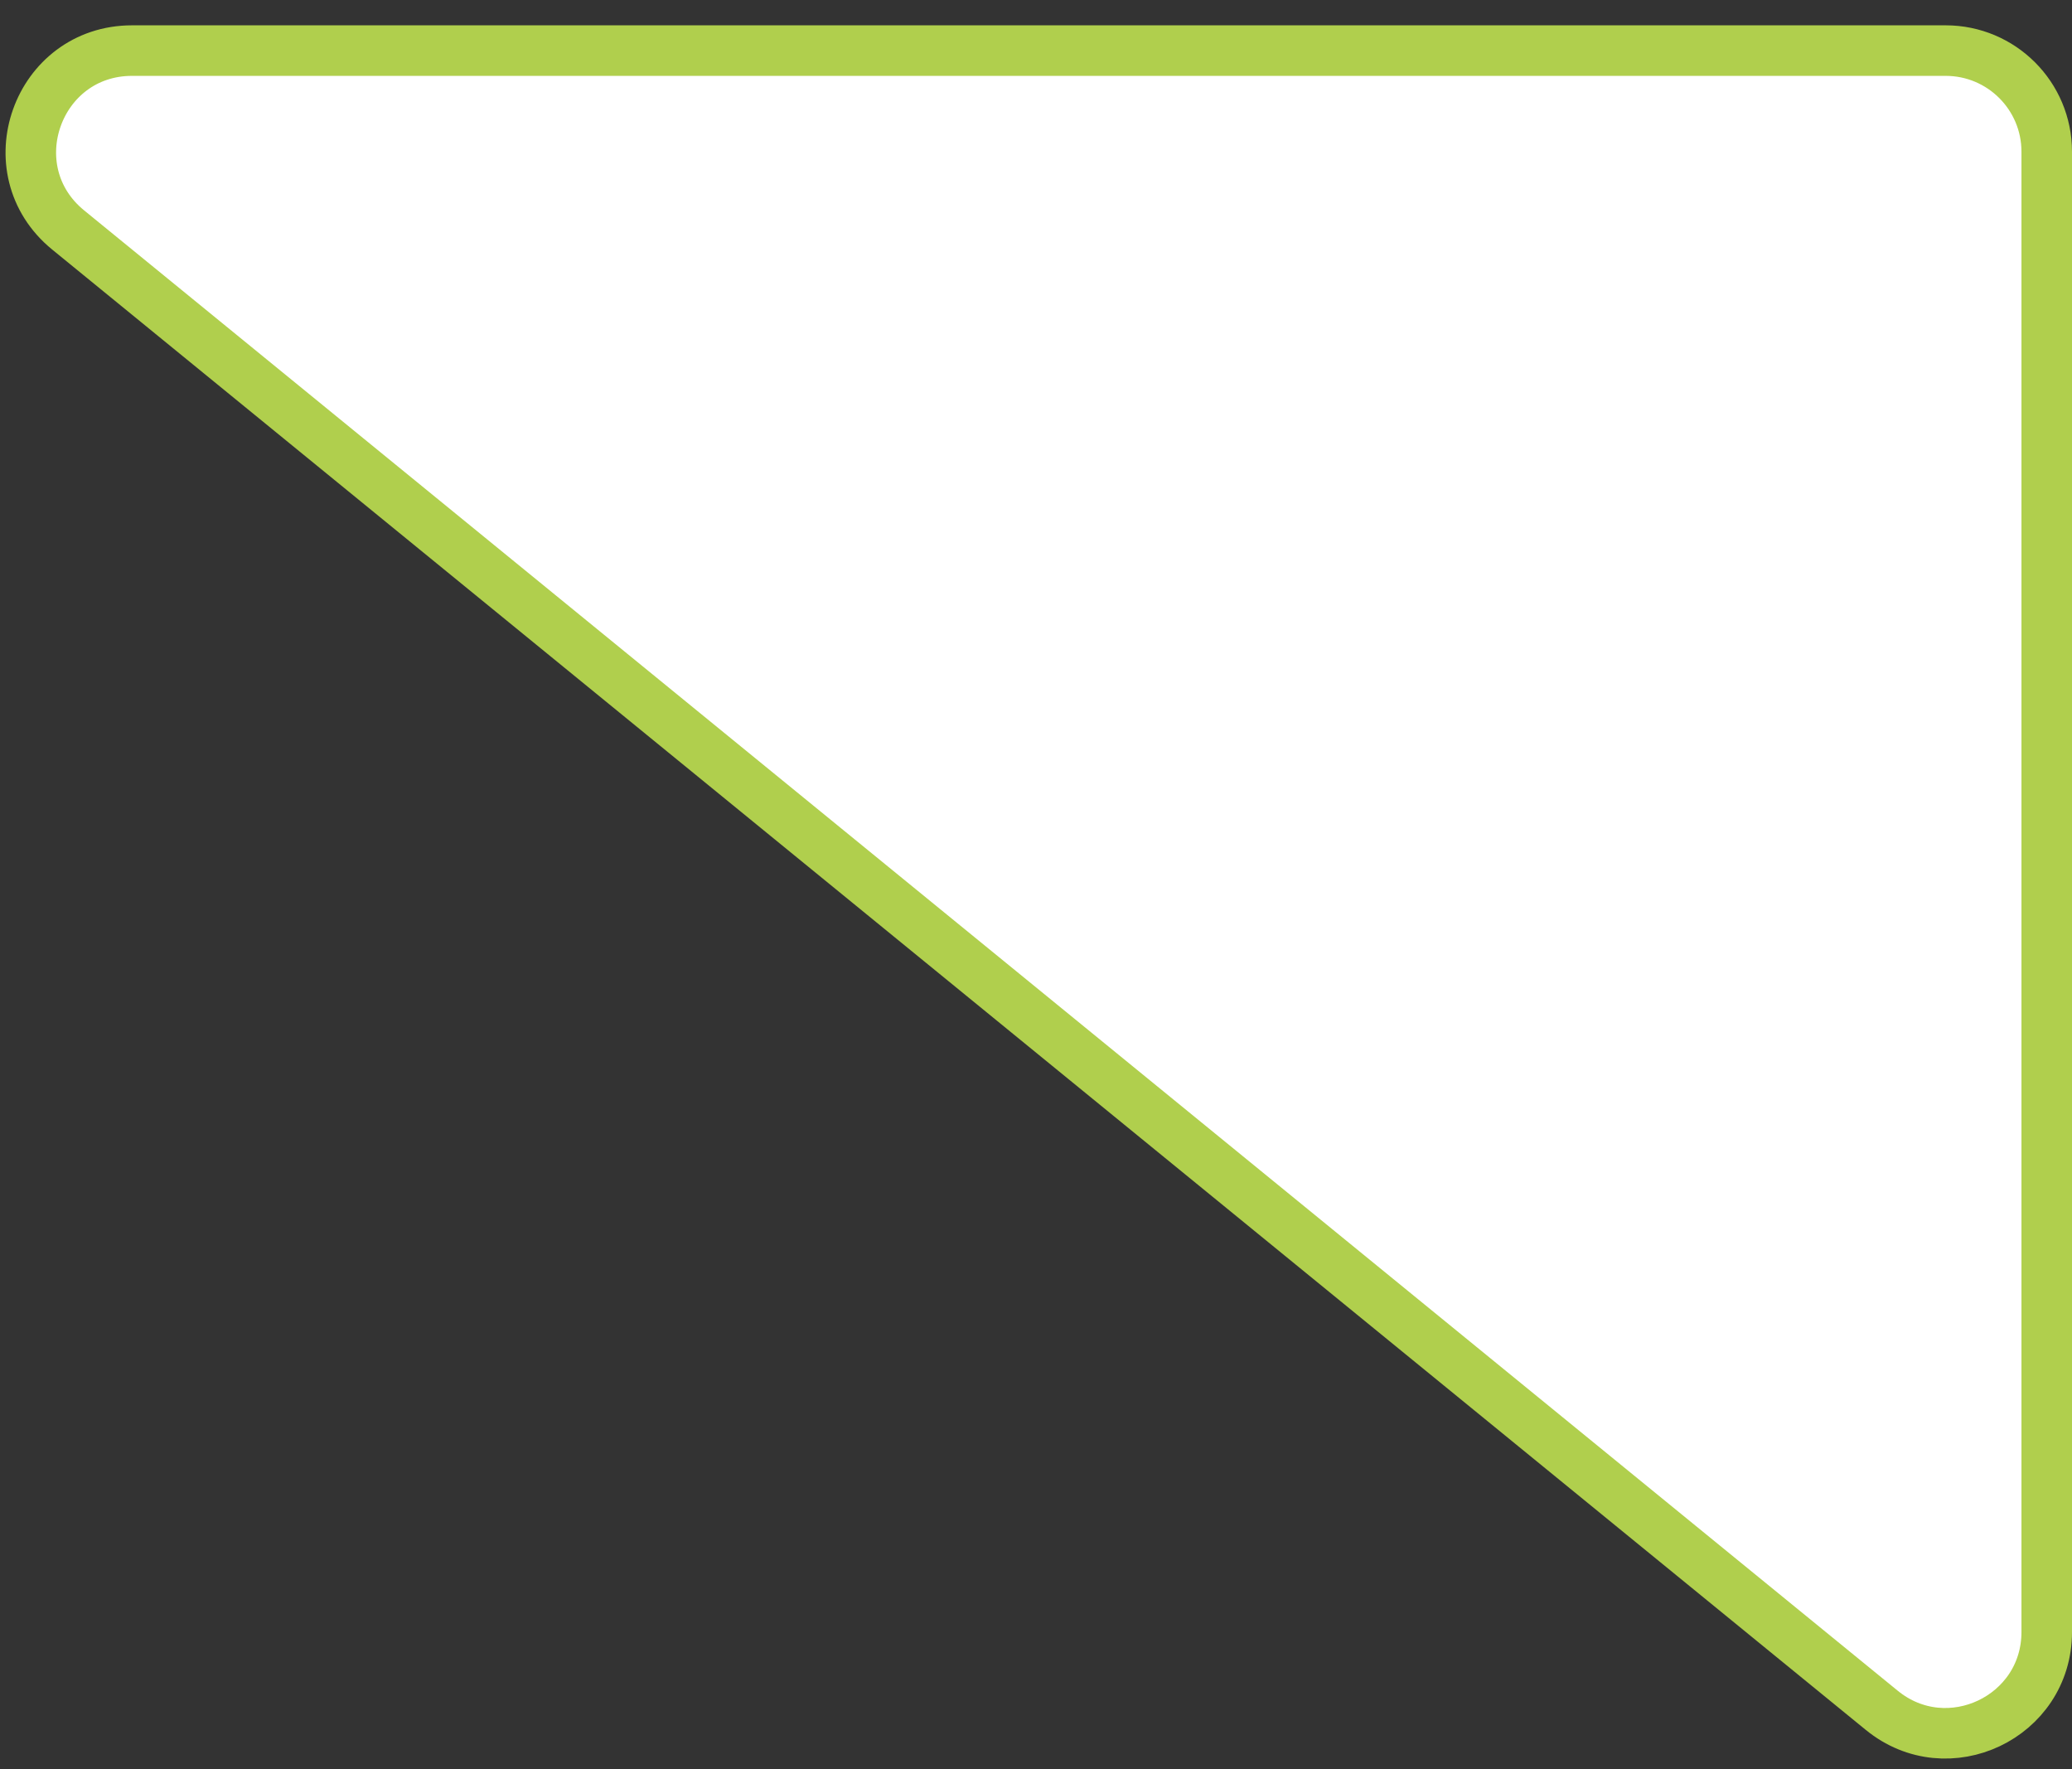 <?xml version="1.0" encoding="UTF-8"?> <svg xmlns="http://www.w3.org/2000/svg" width="41" height="35" viewBox="0 0 41 35" fill="none"><rect x="0" y="0" width="41" height="35" fill="#333333" stroke="none"/> <path d="M2.614 1.001H38.5C39.605 1.001 40.5 1.896 40.5 3.001V32.287C40.5 33.973 38.542 34.903 37.236 33.837L1.349 4.55C-0.108 3.361 0.733 1.001 2.614 1.001Z" fill="white" stroke="#B0CF4D"></path> </svg> 